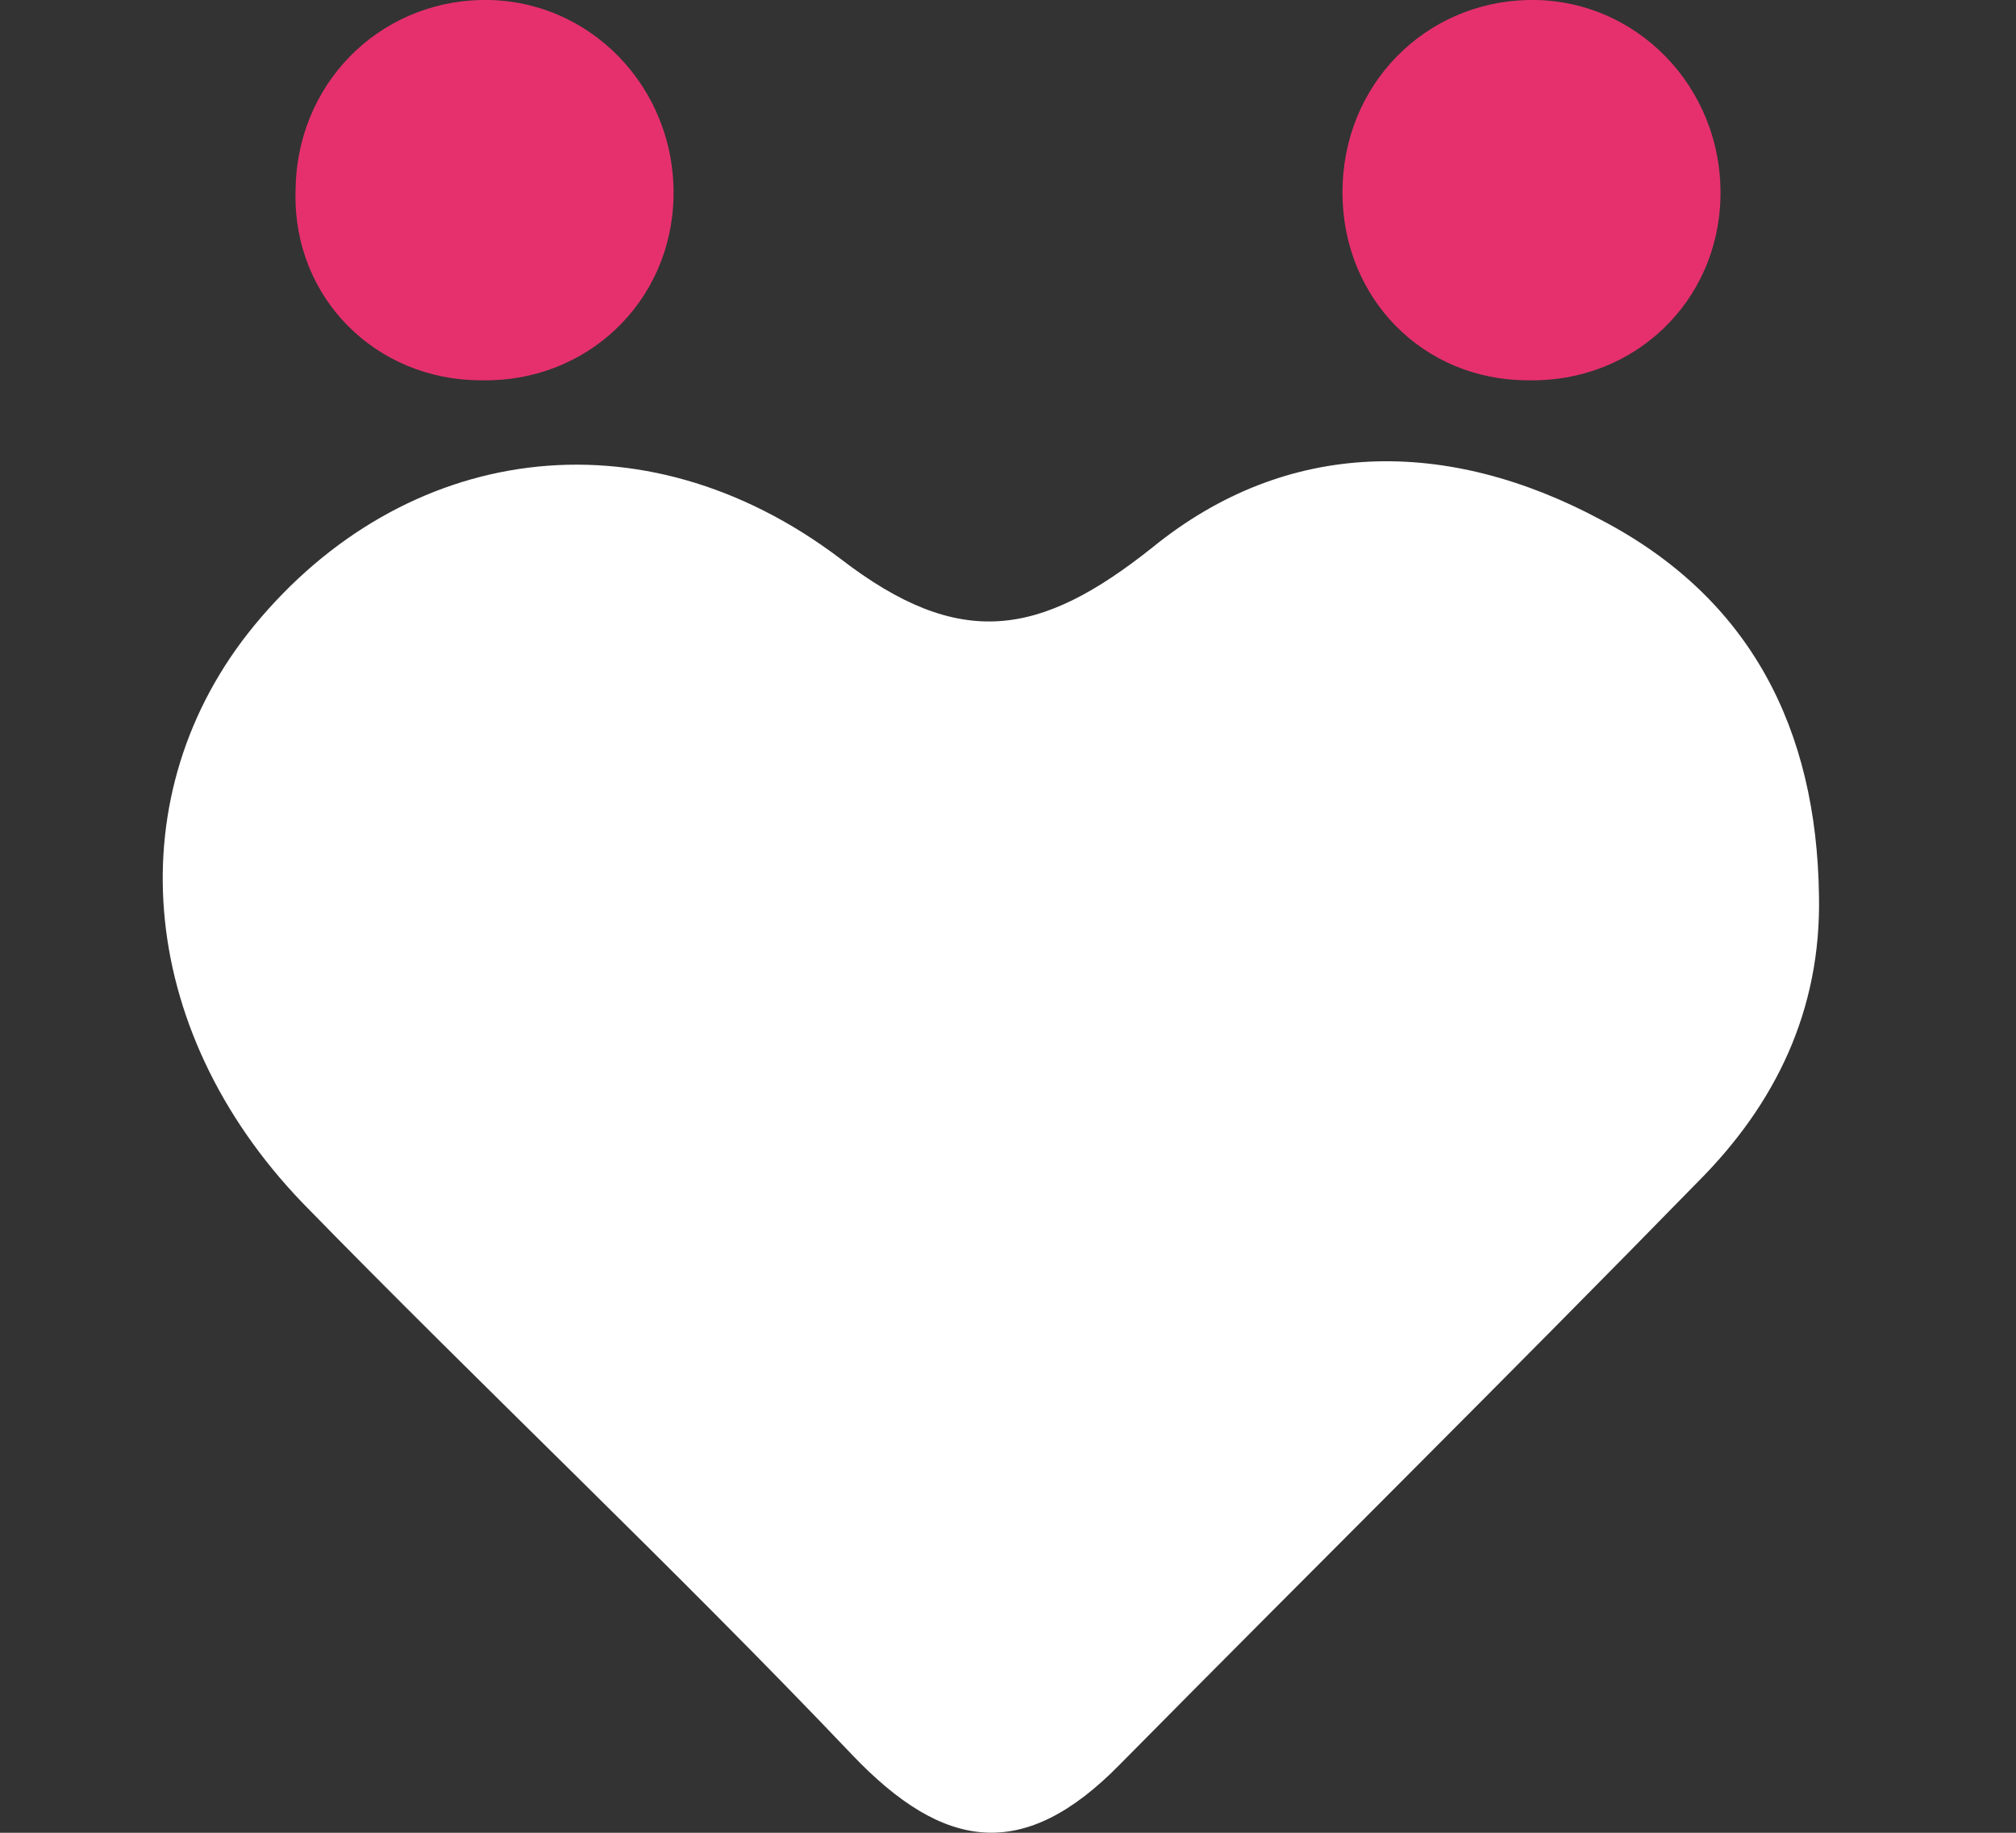 <svg xmlns="http://www.w3.org/2000/svg" xmlns:xlink="http://www.w3.org/1999/xlink" id="Capa_2_00000007411515850626022450000011057985004700552345_" x="0px" y="0px" viewBox="0 0 88 80" style="enable-background:new 0 0 88 80;" xml:space="preserve"><rect x="0" y="0" width="88" height="80" fill="#333333" stroke="none"/><style type="text/css">	.st0{fill:#E6306E;}	.st1{fill:#FFFFFF;}</style><path class="st0" d="M66.7,16.6c4.6,0.1,8.3-3.4,8.4-8c0.1-4.8-3.7-8.7-8.4-8.6c-4.5,0.1-8.1,3.7-8.1,8.4 C58.6,13,62.1,16.6,66.7,16.6L66.7,16.6z"></path><path class="st0" d="M21,16.6c4.6,0.1,8.3-3.4,8.4-8C29.5,3.8,25.7-0.1,21,0c-4.5,0.1-8.1,3.7-8.1,8.4C12.8,13,16.4,16.6,21,16.6 L21,16.6z"></path><path class="st1" d="M79.4,39.1c0.1,5-1.9,9.1-5.3,12.5C65.8,60.1,57.3,68.5,48.9,77c-4.2,4.3-7.7,3.8-11.7-0.4 c-7.8-8.2-16.1-16-24-24.1c-7.3-7.6-8.1-17.9-2.1-25.2c6.5-7.9,16.9-9.5,25.6-2.9c5.2,4,8.7,3.4,13.6-0.5c5.9-4.8,12.9-4.8,19.6-1.2 C76.4,26.1,79.3,31.8,79.4,39.1L79.4,39.1z"></path></svg>